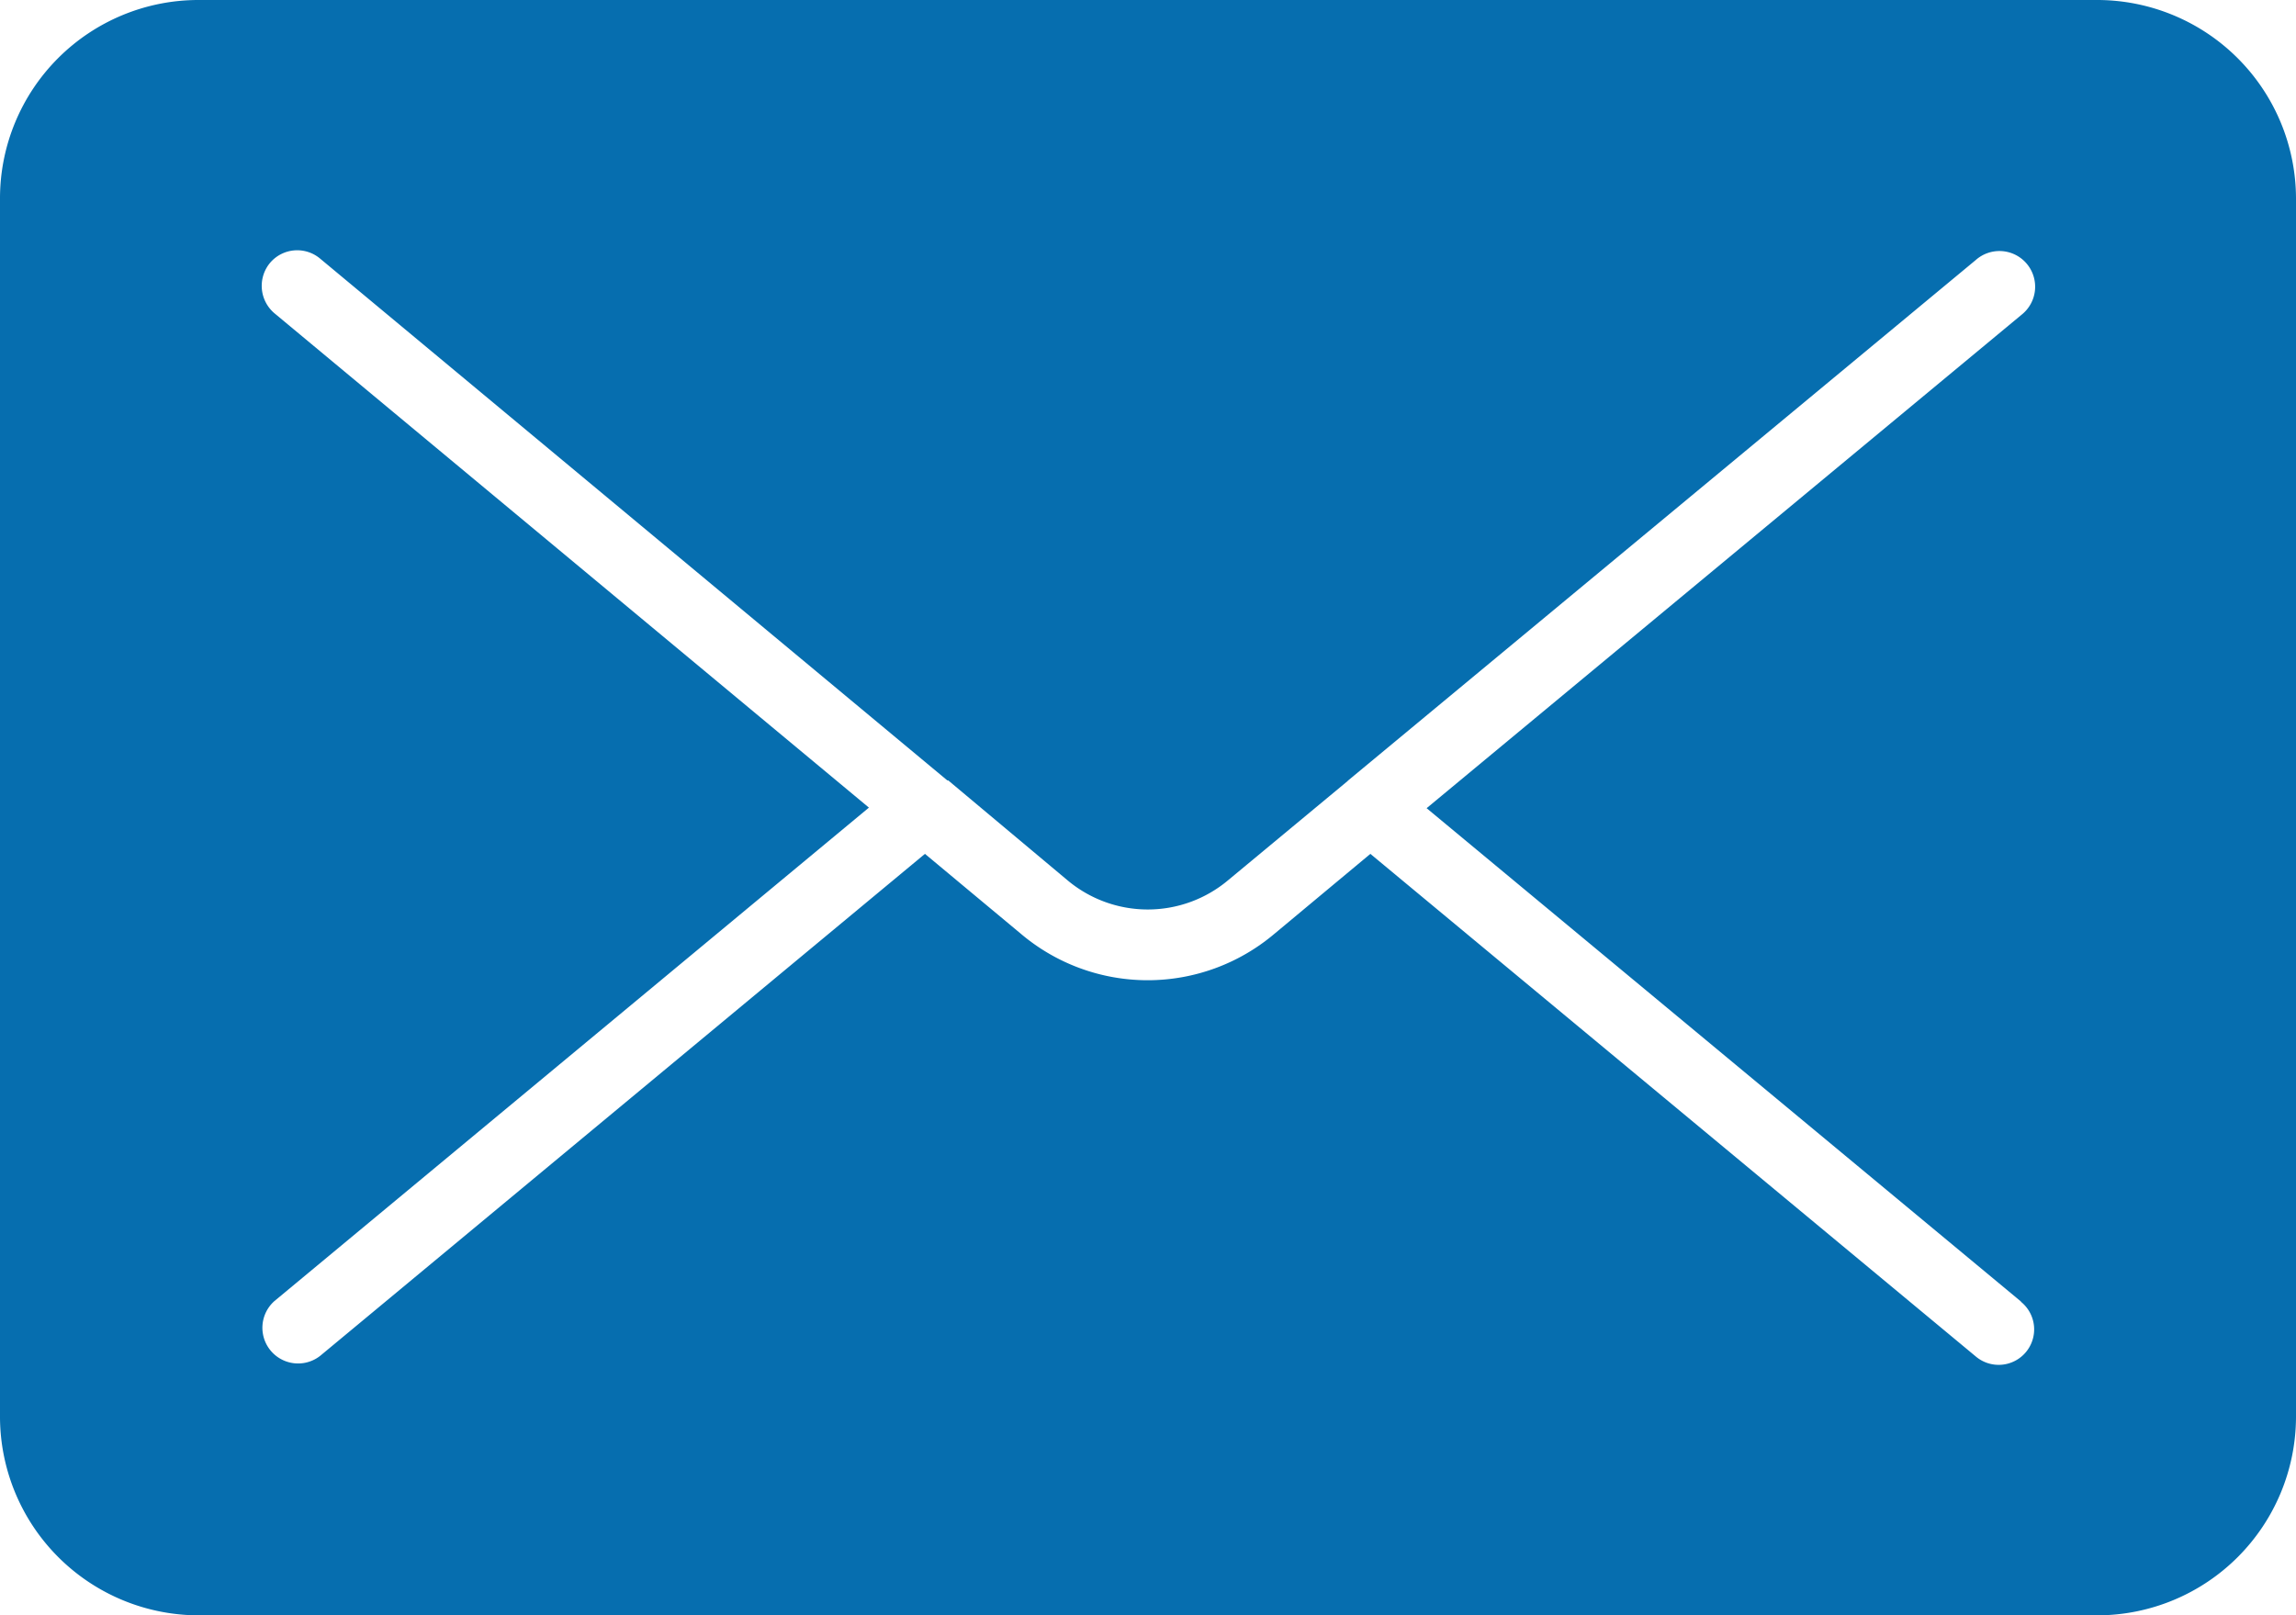 <svg xmlns="http://www.w3.org/2000/svg" width="20" height="14.075" viewBox="0 0 20 14.075"><path d="M17.606,87.142l-5.179-4.3,5.183-4.3a.311.311,0,1,0-.4-.476L11.744,82.6l-.008.008-1.035.859a1.088,1.088,0,0,1-1.406,0L8.26,82.6,8.252,82.6,2.788,78.053a.31.31,0,0,0-.437.039.313.313,0,0,0,.039.437l5.179,4.308-5.179,4.3a.311.311,0,0,0,.4.476L8.057,83.24l.84.7a1.709,1.709,0,0,0,2.2,0l.84-.7,5.272,4.378a.309.309,0,1,0,.394-.476ZM1.726,75.8H18.274A1.733,1.733,0,0,1,20,77.526V88.149a1.733,1.733,0,0,1-1.726,1.726H1.726A1.733,1.733,0,0,1,0,88.149V77.526A1.729,1.729,0,0,1,1.726,75.8Z" transform="translate(0 -75.8)" fill="#066eaf" fill-rule="evenodd"/></svg>
